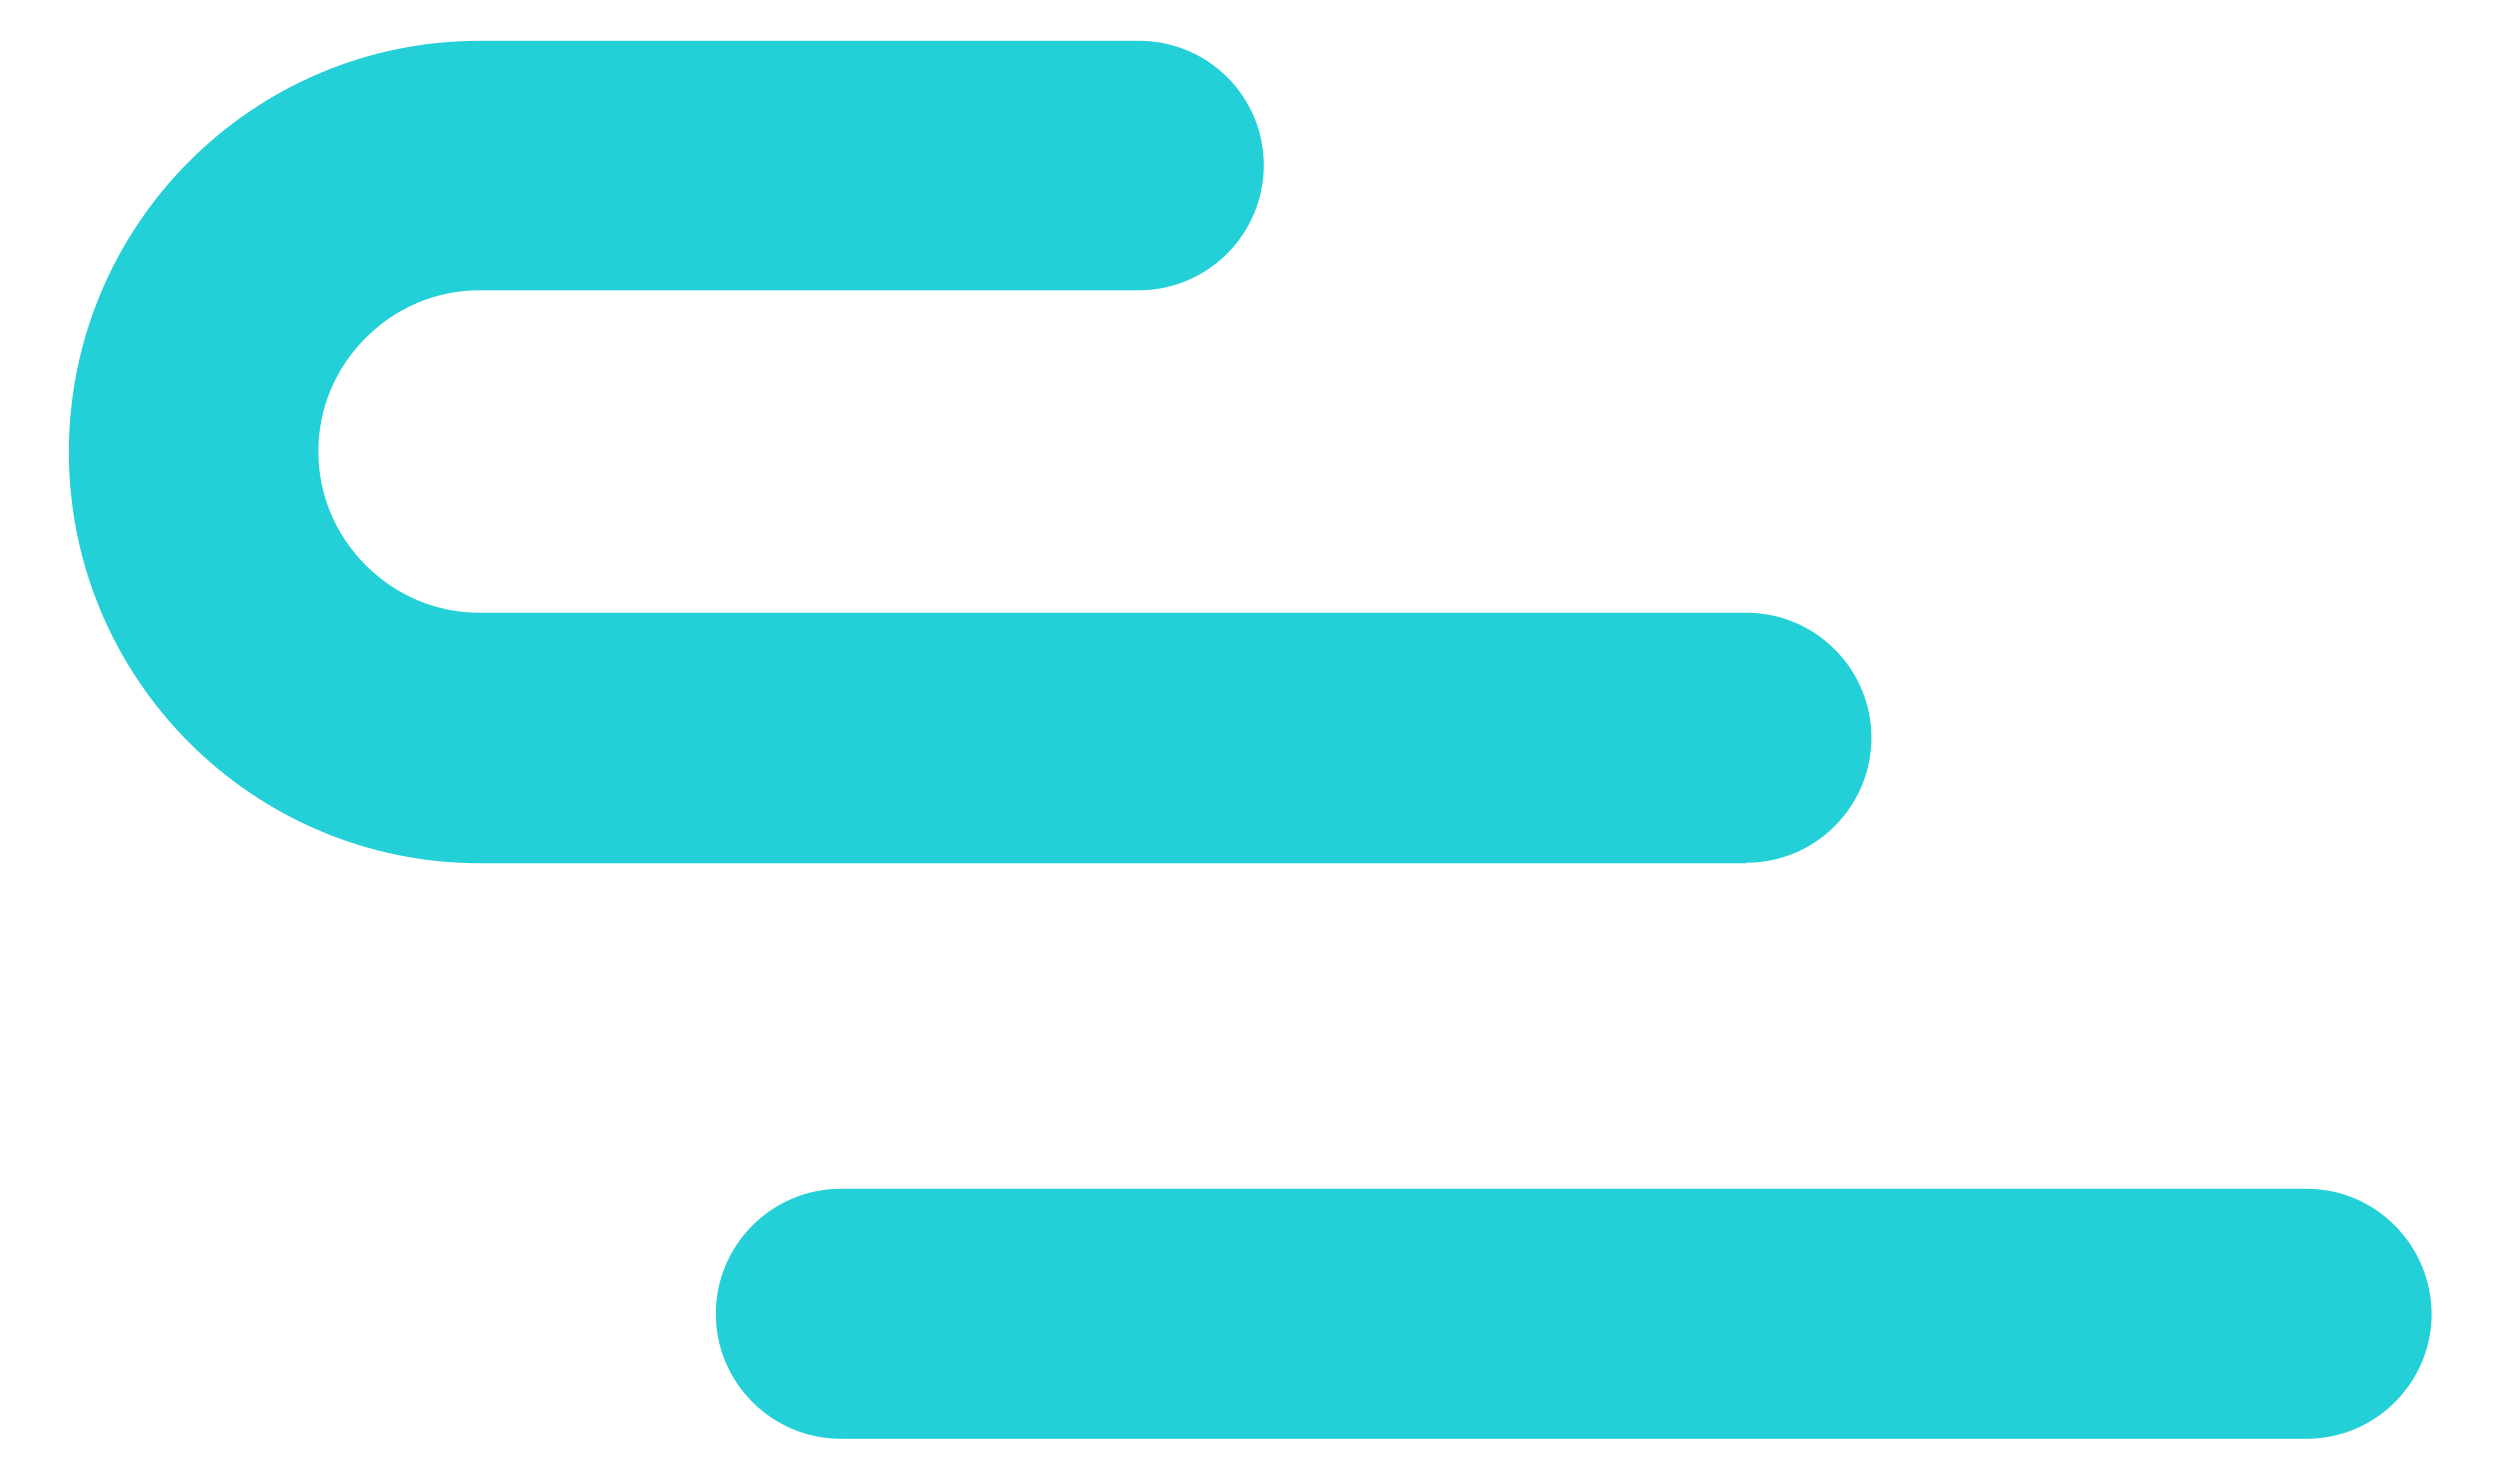 <?xml version="1.0" encoding="utf-8"?>
<!-- Generator: Adobe Illustrator 27.7.0, SVG Export Plug-In . SVG Version: 6.00 Build 0)  -->
<svg version="1.1" id="Layer_1" xmlns="http://www.w3.org/2000/svg" xmlns:xlink="http://www.w3.org/1999/xlink" x="0px" y="0px"
	 viewBox="0 0 490 290" style="enable-background:new 0 0 490 290;" xml:space="preserve">
<style type="text/css">
	.st0{fill:#23D0D8;}
</style>
<g>
	<path class="st0" d="M342.3,169.1c13.5,0,24.5-11,24.5-24.5c0-13.5-11-24.5-24.5-24.5H94c-8.4,0-16.3-3.3-22.3-9.3
		c-6-6-9.3-13.9-9.3-22.3c0-8.4,3.3-16.3,9.3-22.3c6-6,13.9-9.3,22.3-9.3h129.2c13.5,0,24.5-11,24.5-24.5S236.8,8,223.2,8H94
		C49.6,8,13.5,44.1,13.5,88.6s36.1,80.6,80.6,80.6H342.3z"/>
	<path class="st0" d="M452.1,233h-67.9h-92.7h-66.6H214h-49.2c-13.5,0-24.5,11-24.5,24.5c0,13.5,11,24.5,24.5,24.5H214h10.9h66.6
		h92.7h67.9c13.5,0,24.5-11,24.5-24.5C476.5,244,465.6,233,452.1,233z"/>
</g>
</svg>
